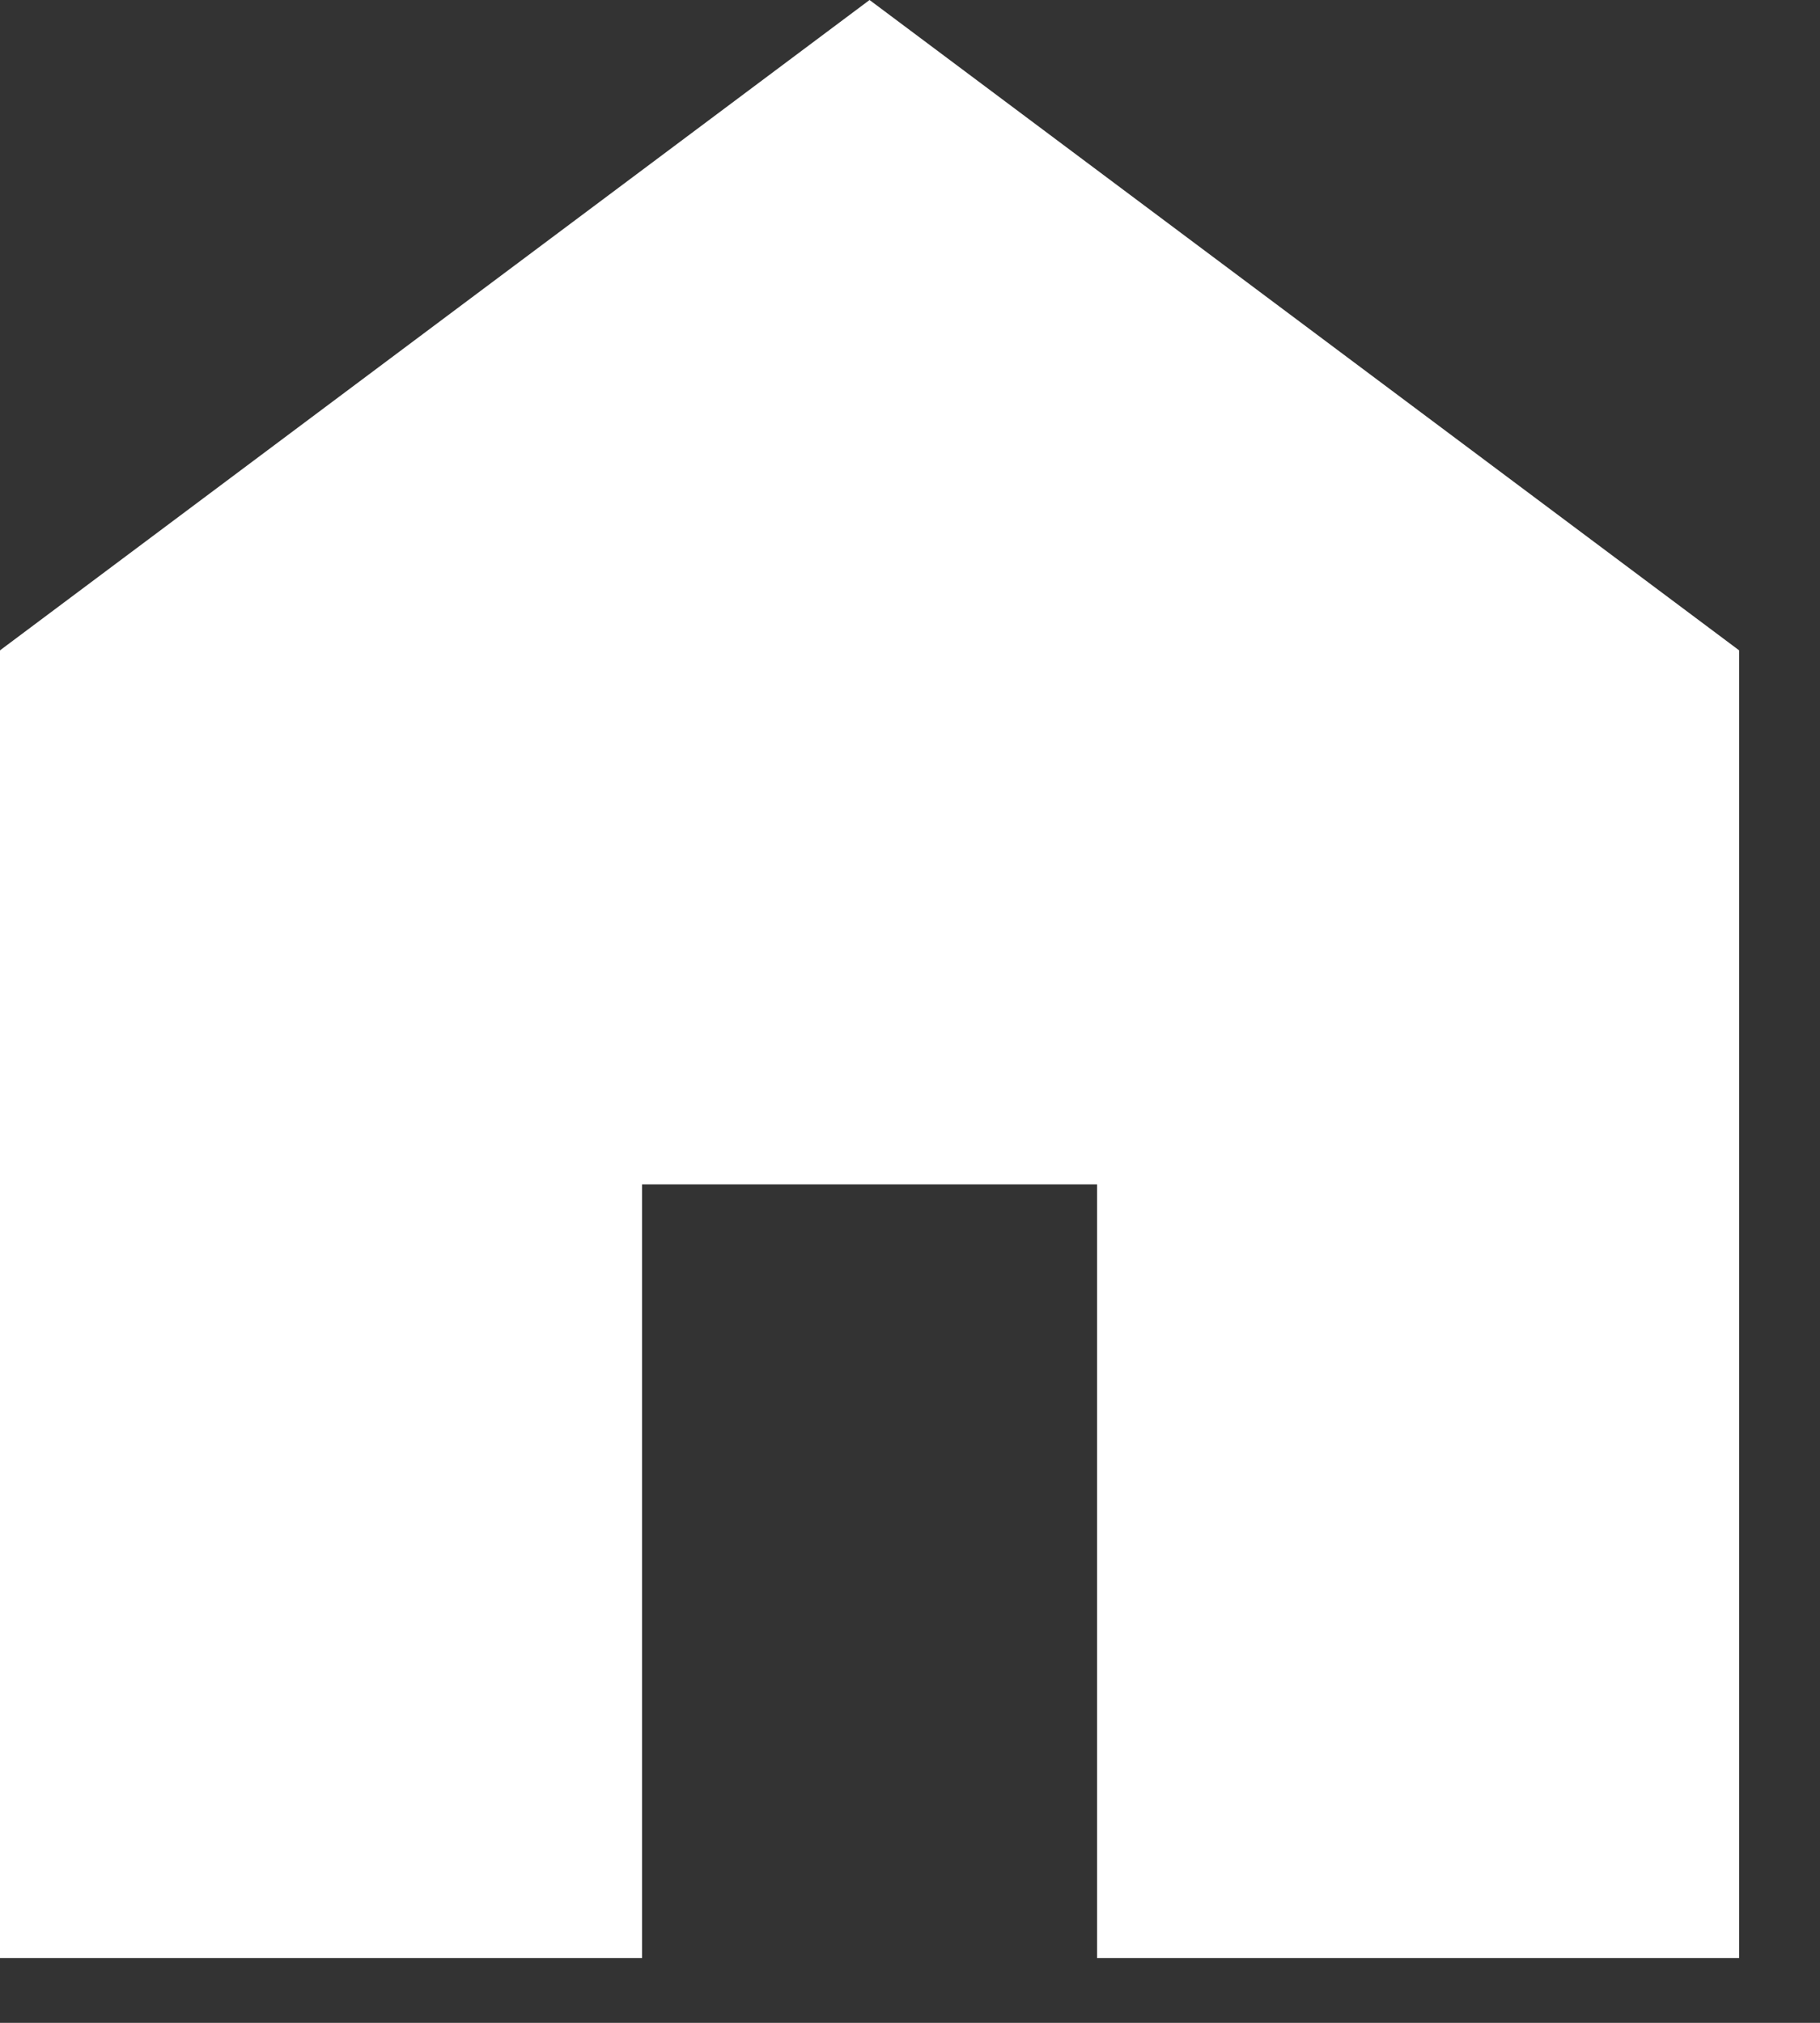 <svg width="18" height="20" viewBox="0 0 18 20" fill="none" xmlns="http://www.w3.org/2000/svg">
<rect x="0" y="0" width="18" height="20" fill="#333333" stroke="none"/>
<path d="M0 19.35V6.43L8.6 0L17.2 6.43V19.36H10.85V11.71H6.35V19.36H0V19.35Z" fill="white"/>
</svg>
